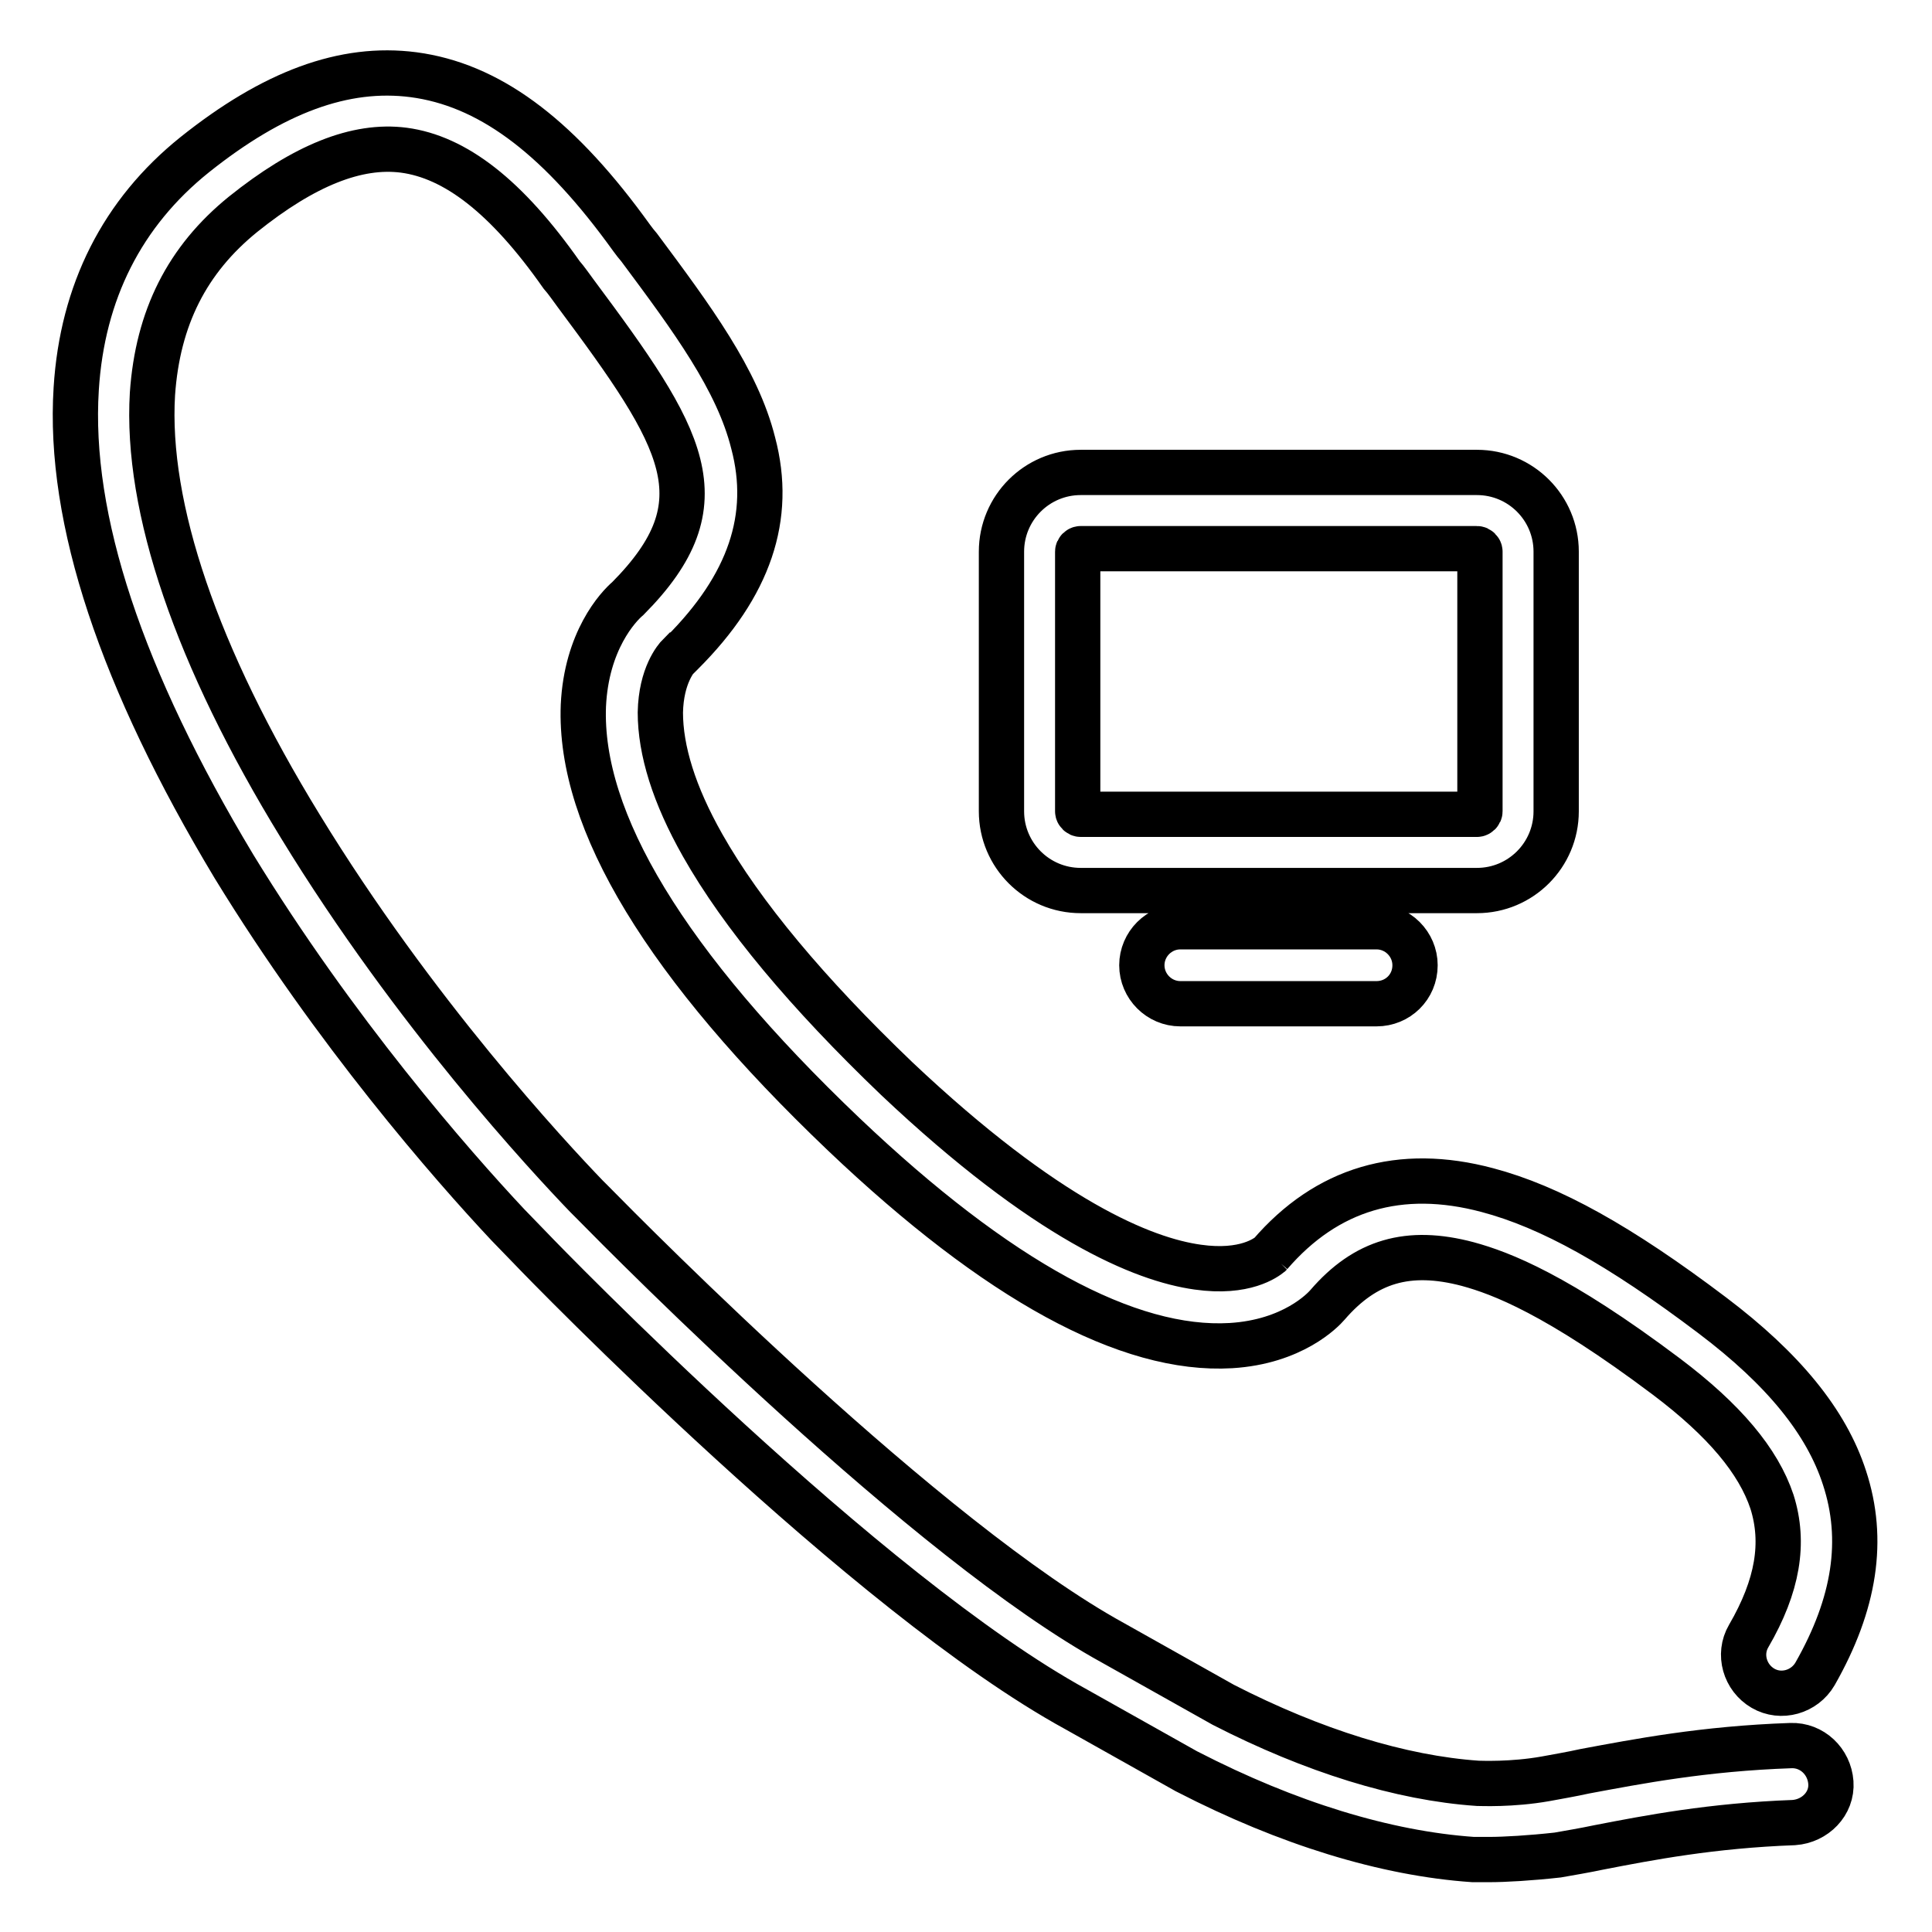 <?xml version="1.0" encoding="utf-8"?>
<!-- Svg Vector Icons : http://www.onlinewebfonts.com/icon -->
<!DOCTYPE svg PUBLIC "-//W3C//DTD SVG 1.1//EN" "http://www.w3.org/Graphics/SVG/1.1/DTD/svg11.dtd">
<svg version="1.1" xmlns="http://www.w3.org/2000/svg" xmlns:xlink="http://www.w3.org/1999/xlink" x="0px" y="0px" viewBox="0 0 256 256" enable-background="new 0 0 256 256" xml:space="preserve">
<g> <path stroke-width="6" fill-opacity="0" stroke="#000000"  d="M197.3,246.4c-1.2,0-1.9,0-2,0l-0.1,0c-11.6-0.8-24.6-4.8-37.8-11.6l-0.2-0.1l-14.6-8.2 c-27.8-15.2-70.4-59.1-72.2-61l-3.1-3.2l0,0c-7.5-8-22.9-25.6-36.3-47.5C16.1,90,9,68.8,10.1,51.5c0.8-12.8,6.1-23.3,15.7-31 c10.4-8.3,19.8-11.8,29-10.6c9.8,1.3,18.7,7.8,28,20.4c0.6,0.8,1.2,1.7,1.9,2.5c7,9.4,13,17.5,15.1,25.9c2.6,9.8-0.5,18.9-9.4,27.8 l-0.3,0.3l-0.1,0c-0.4,0.4-2.4,2.7-2.5,7.6c0,5,1.8,10.9,5.6,17.6c5.2,9.2,13.9,19.6,25.7,30.9c19.9,18.8,32.7,24,39.9,25 c6.3,0.9,9.1-1.3,9.6-1.7l0.1-0.1l-0.1,0.1c0,0,0,0,0,0c7.5-8.7,17.2-11.6,28.8-8.5c8.3,2.2,17.5,7.3,29.8,16.6 c9.4,7.1,15.1,14.1,17.5,21.5c2.7,8.2,1.4,16.7-3.9,26c-1.4,2.4-4.5,3.3-6.9,1.9s-3.3-4.5-1.9-6.9c3.9-6.7,4.8-12.4,3.1-17.8 c-1.8-5.4-6.3-10.8-14-16.6c-14.5-10.9-21.9-13.7-26.3-14.9c-7.9-2.1-13.6-0.4-18.6,5.4c-0.6,0.7-4.6,4.9-12.8,5.4 c-13.6,0.8-30.9-8.6-51.3-28c-23.5-22.4-35.1-41.5-34.5-56.8c0.4-8.6,4.6-13.1,5.9-14.2c12.7-12.8,7.4-21.2-6.9-40.4 c-0.6-0.8-1.2-1.7-1.9-2.5C67.1,26,60.3,20.8,53.5,19.9c-6.2-0.8-13.2,2-21.3,8.5c-7.4,6-11.3,13.7-12,23.8 c-0.9,15,5.8,34.8,19.6,57.3c15.1,24.7,32.9,43.8,37.9,49l0.7,0.7c5.6,5.7,44.5,45,69.1,58.5l0,0l14.6,8.2 c11.9,6.1,23.5,9.7,33.7,10.4c0.4,0,4.5,0.2,9-0.6c1.6-0.3,3.4-0.6,5.2-1c7-1.3,15.7-3,27.3-3.4c2.8-0.1,5.1,2.1,5.3,4.9 s-2.1,5.1-4.9,5.3c-10.9,0.4-19.2,2-25.9,3.3c-1.9,0.4-3.7,0.7-5.4,1C202.8,246.2,199.4,246.4,197.3,246.4z M195.7,118h-52.5 c-5.8,0-10.5-4.7-10.5-10.5V73.1c0-5.8,4.7-10.5,10.5-10.5h52.5c5.8,0,10.5,4.7,10.5,10.5v34.4C206.2,113.3,201.5,118,195.7,118z  M143.2,72.7c-0.2,0-0.4,0.2-0.4,0.4v34.4c0,0.2,0.2,0.4,0.4,0.4h52.5c0.2,0,0.4-0.2,0.4-0.4V73.1c0-0.2-0.2-0.4-0.4-0.4H143.2z  M182.4,133h-26c-2.8,0-5.1-2.3-5.1-5.1c0-2.8,2.3-5.1,5.1-5.1h26c2.8,0,5.1,2.3,5.1,5.1C187.5,130.8,185.2,133,182.4,133z"/></g>
</svg>